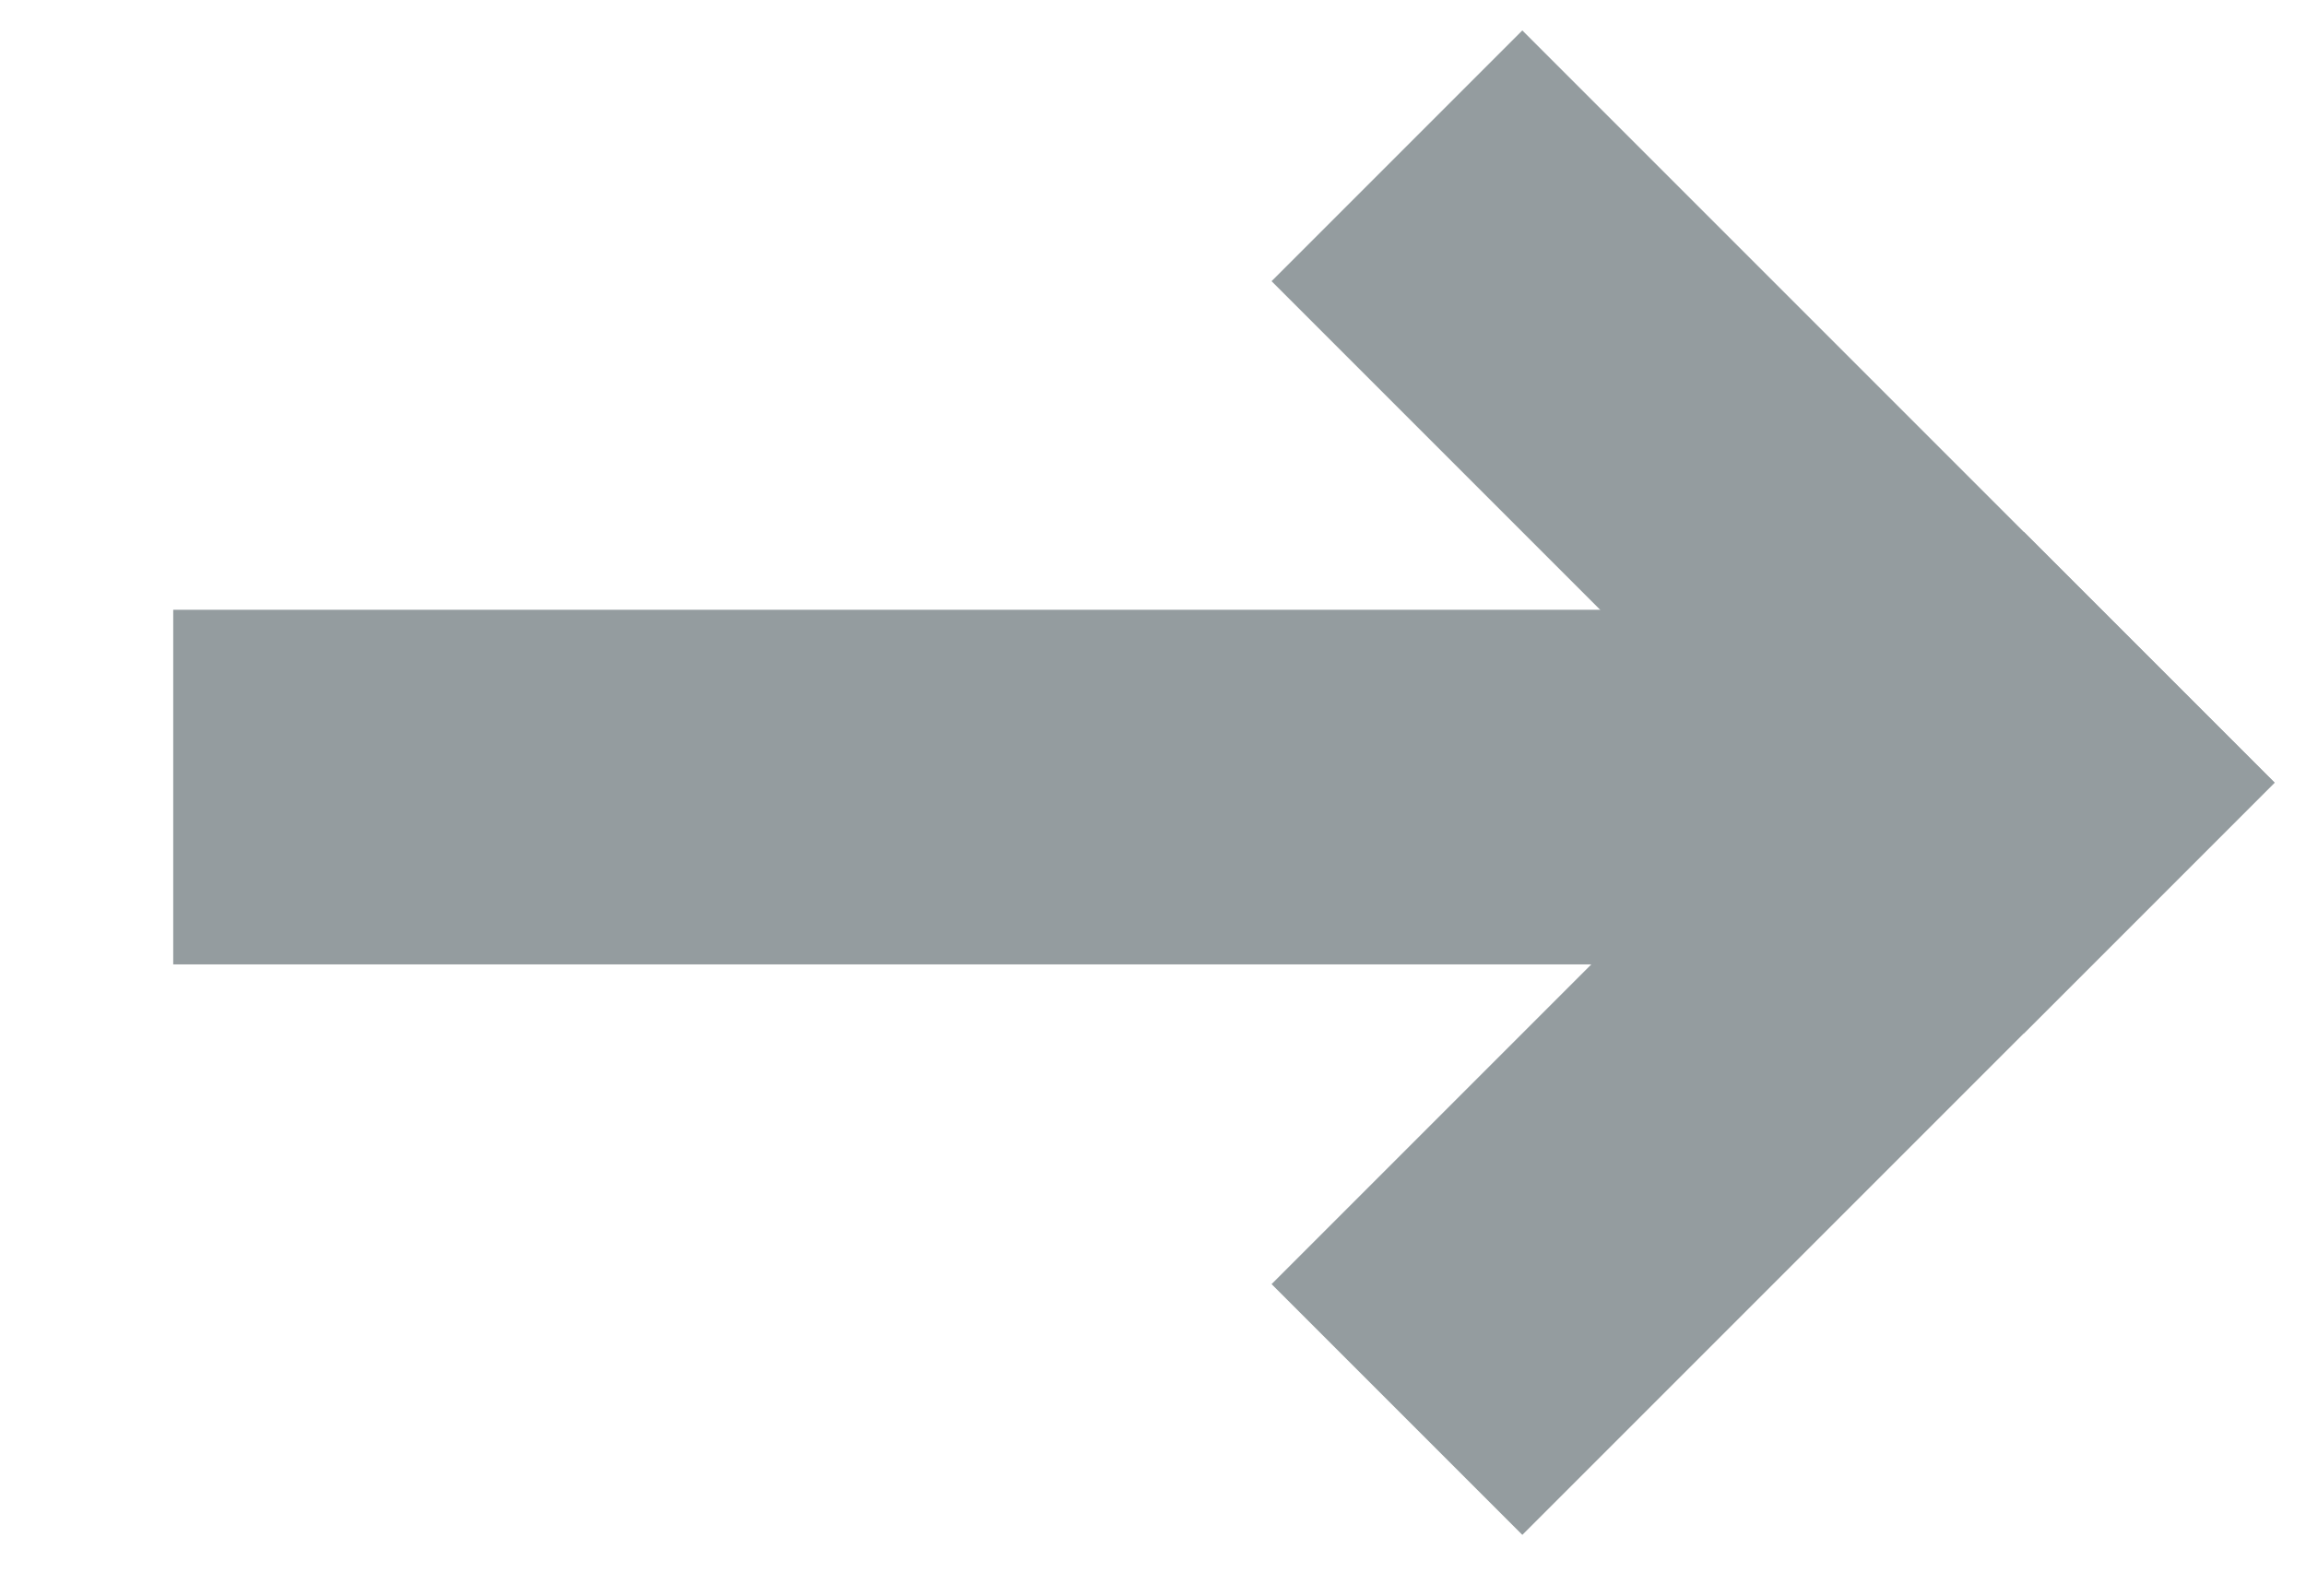<svg xmlns="http://www.w3.org/2000/svg" width="13" height="9" viewBox="0 0 13 9">
    <g fill="none" fill-rule="evenodd">
        <g fill="#949C9F">
            <g>
                <g>
                    <path d="M3.439 2.023H5.439V12.023H3.439z" transform="translate(-830 -1812) translate(597 1801) rotate(90 117.5 128.5)"/>
                    <path d="M0 2H6V4H0z" transform="translate(-830 -1812) translate(597 1801) rotate(90 117.5 128.5) rotate(135 3 3)"/>
                    <path d="M2.828 2H8.828V4H2.828z" transform="translate(-830 -1812) translate(597 1801) rotate(90 117.5 128.5) rotate(45 5.828 3)"/>
                </g>
            </g>
        </g>
    </g>
</svg>
